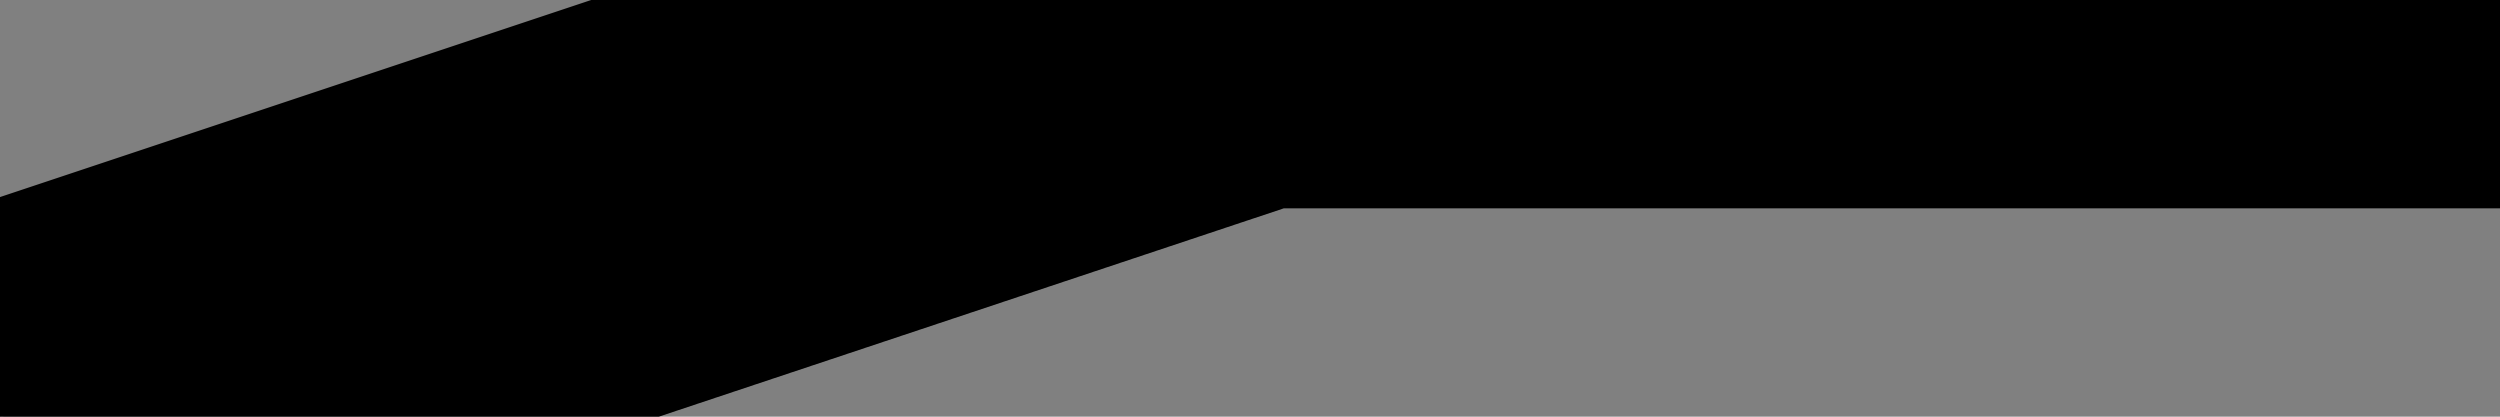<?xml version="1.0" encoding="UTF-8" standalone="no"?>
<svg xmlns:xlink="http://www.w3.org/1999/xlink" height="0.05px" width="0.3px" xmlns="http://www.w3.org/2000/svg">
  <rect width="100%" height="100%" fill="#808080" stroke="none"/>
  <g transform="matrix(1.0, 0.0, 0.0, 1.0, 8.15, 66.65)">
    <path d="M-7.85 -66.65 L-8.15 -66.6 -8.0 -66.65 -7.85 -66.65" fill="#ffffff" fill-rule="evenodd" stroke="none"/>
    <path d="M-7.85 -66.65 L-8.0 -66.65 -8.15 -66.6" fill="none" stroke="#000000" stroke-linecap="round" stroke-linejoin="round" stroke-width="0.05"/>
  </g>
</svg>
